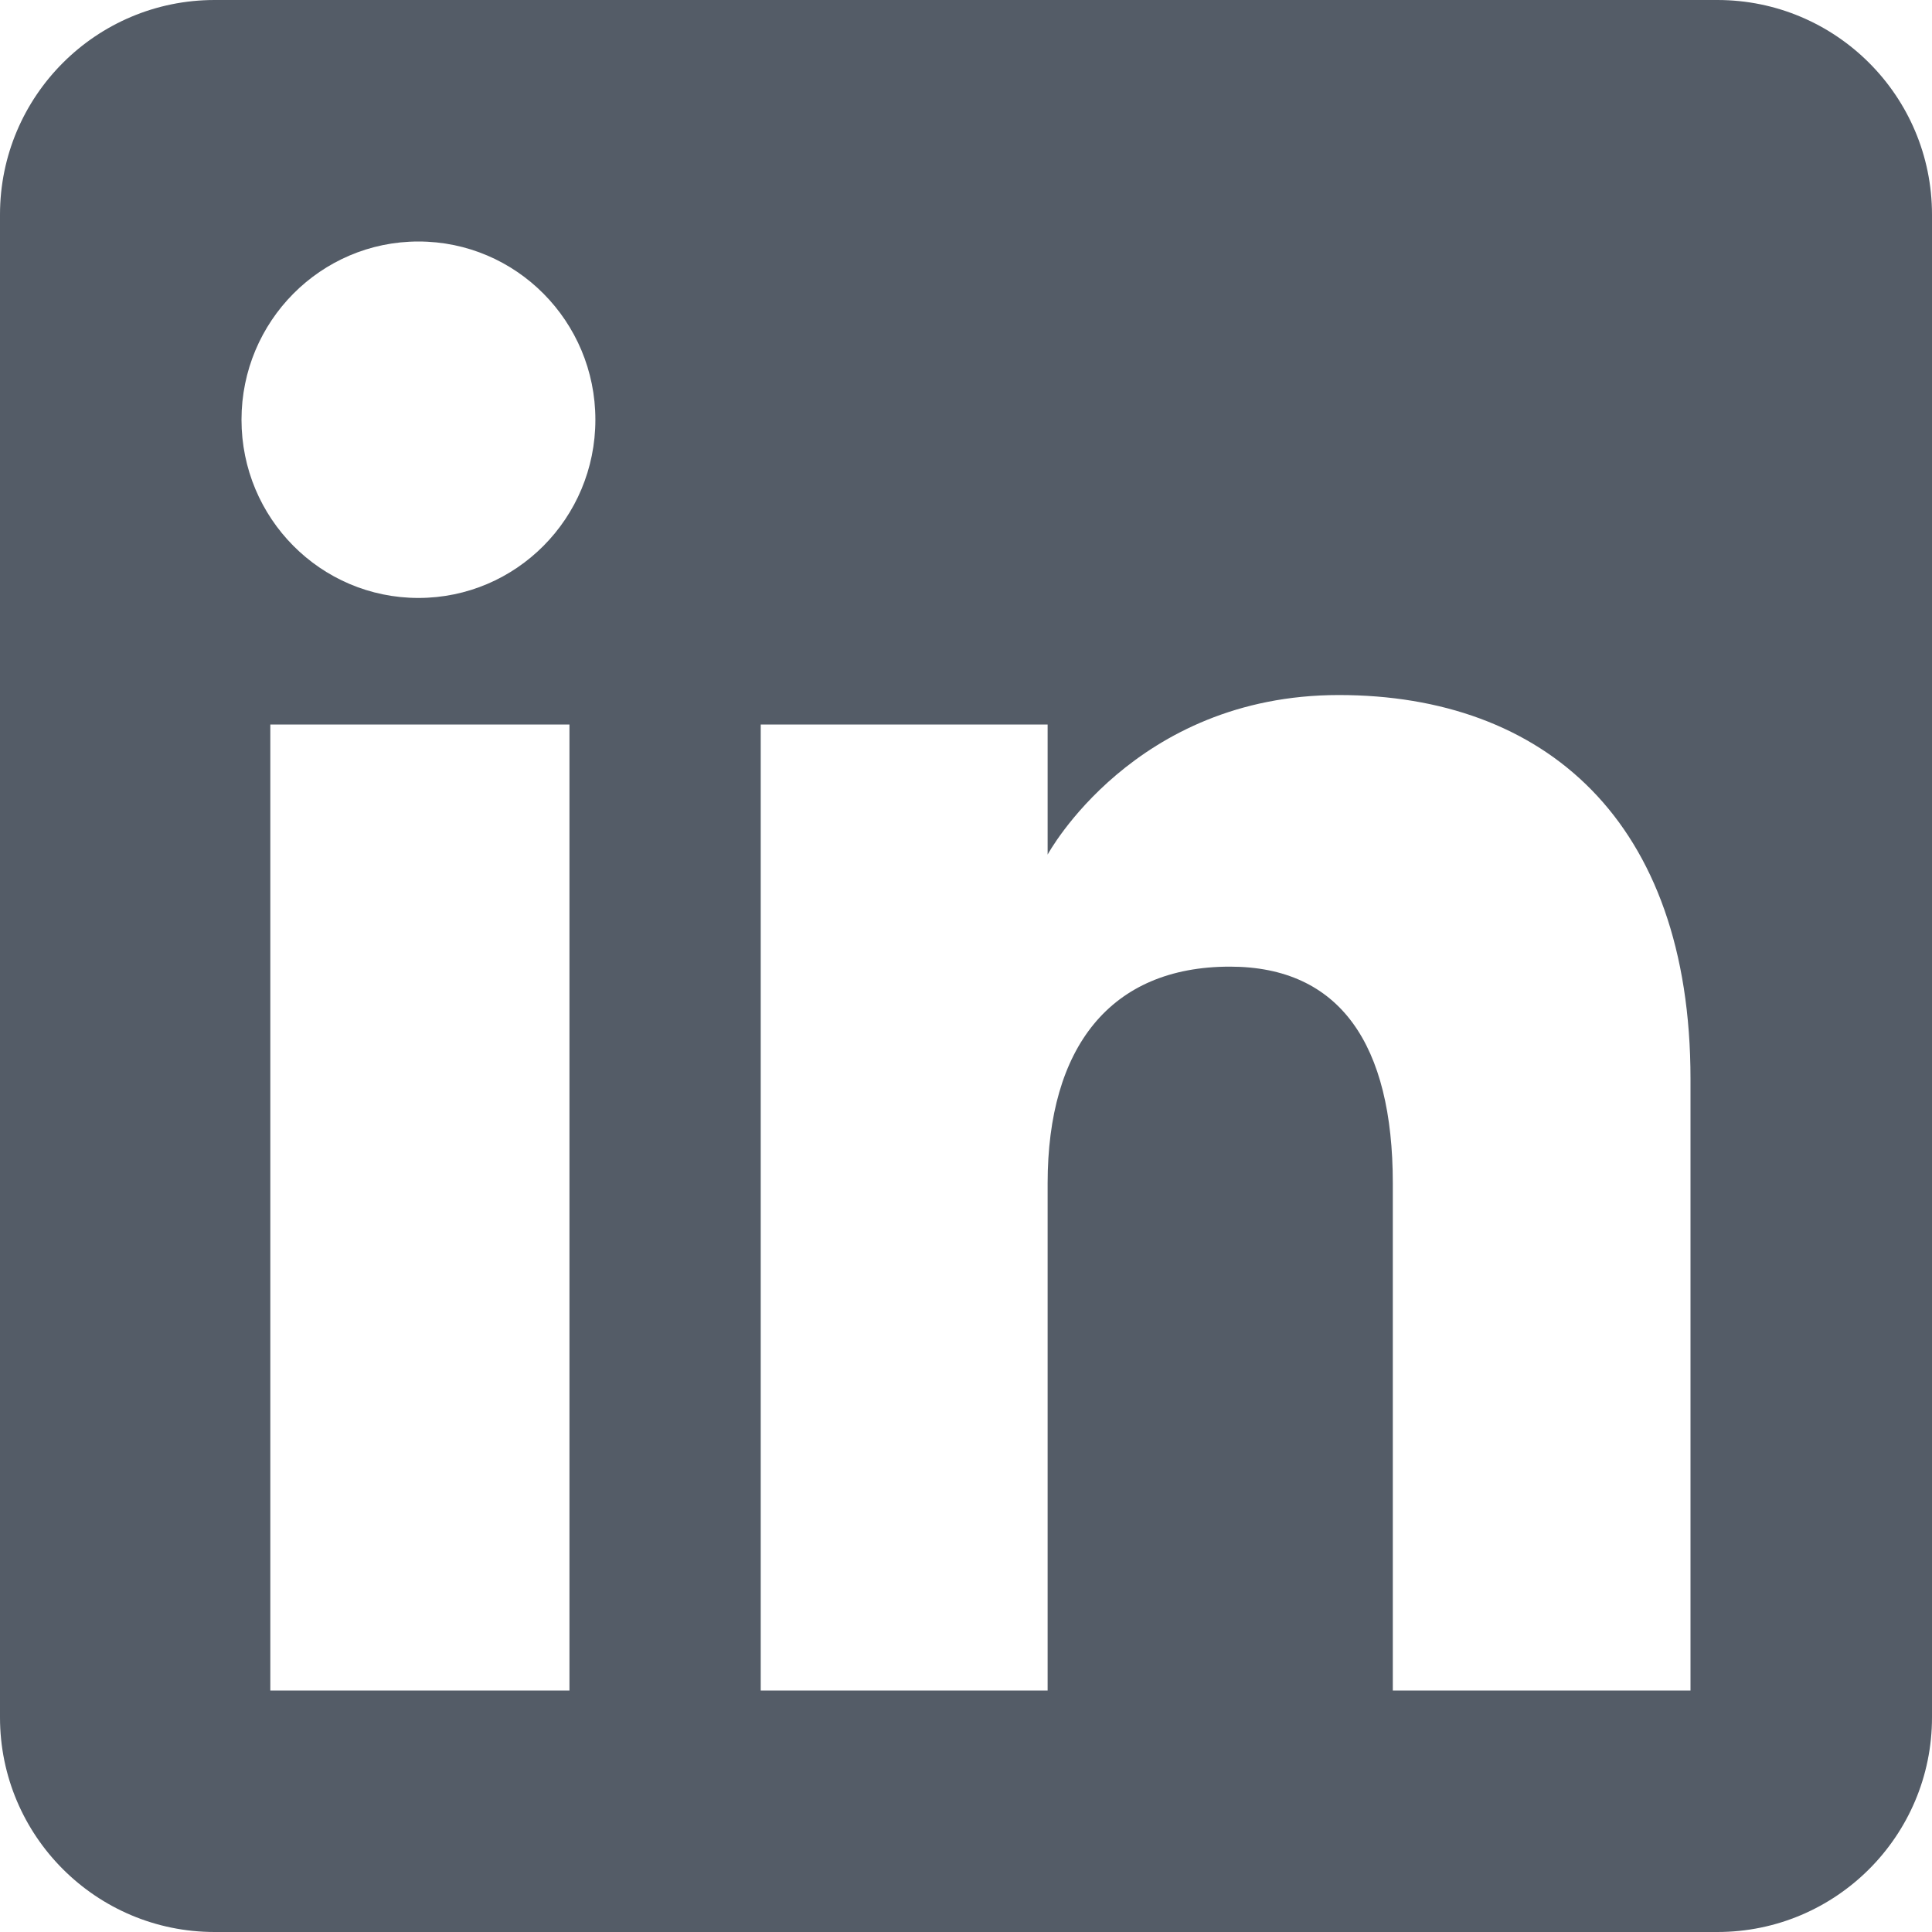 <?xml version="1.0" encoding="UTF-8"?> <svg xmlns="http://www.w3.org/2000/svg" width="12" height="12" viewBox="0 0 12 12" fill="none"><path fill-rule="evenodd" clip-rule="evenodd" d="M10.667 12H1.333C0.597 12 0 11.403 0 10.667V1.333C0 0.597 0.597 0 1.333 0H10.667C11.403 0 12 0.597 12 1.333V10.667C12 11.403 11.403 12 10.667 12ZM8.651 10.5H10.5V6.701C10.5 5.094 9.589 4.317 8.316 4.317C7.043 4.317 6.507 5.308 6.507 5.308V4.5H4.725V10.5H6.507V7.35C6.507 6.506 6.896 6.004 7.639 6.004C8.323 6.004 8.651 6.487 8.651 7.35V10.5ZM1.5 2.607C1.5 3.219 1.992 3.714 2.599 3.714C3.206 3.714 3.698 3.219 3.698 2.607C3.698 1.996 3.206 1.5 2.599 1.5C1.992 1.5 1.5 1.996 1.5 2.607ZM3.537 10.5H1.679V4.5H3.537V10.5Z" fill="#545C67"></path></svg> 